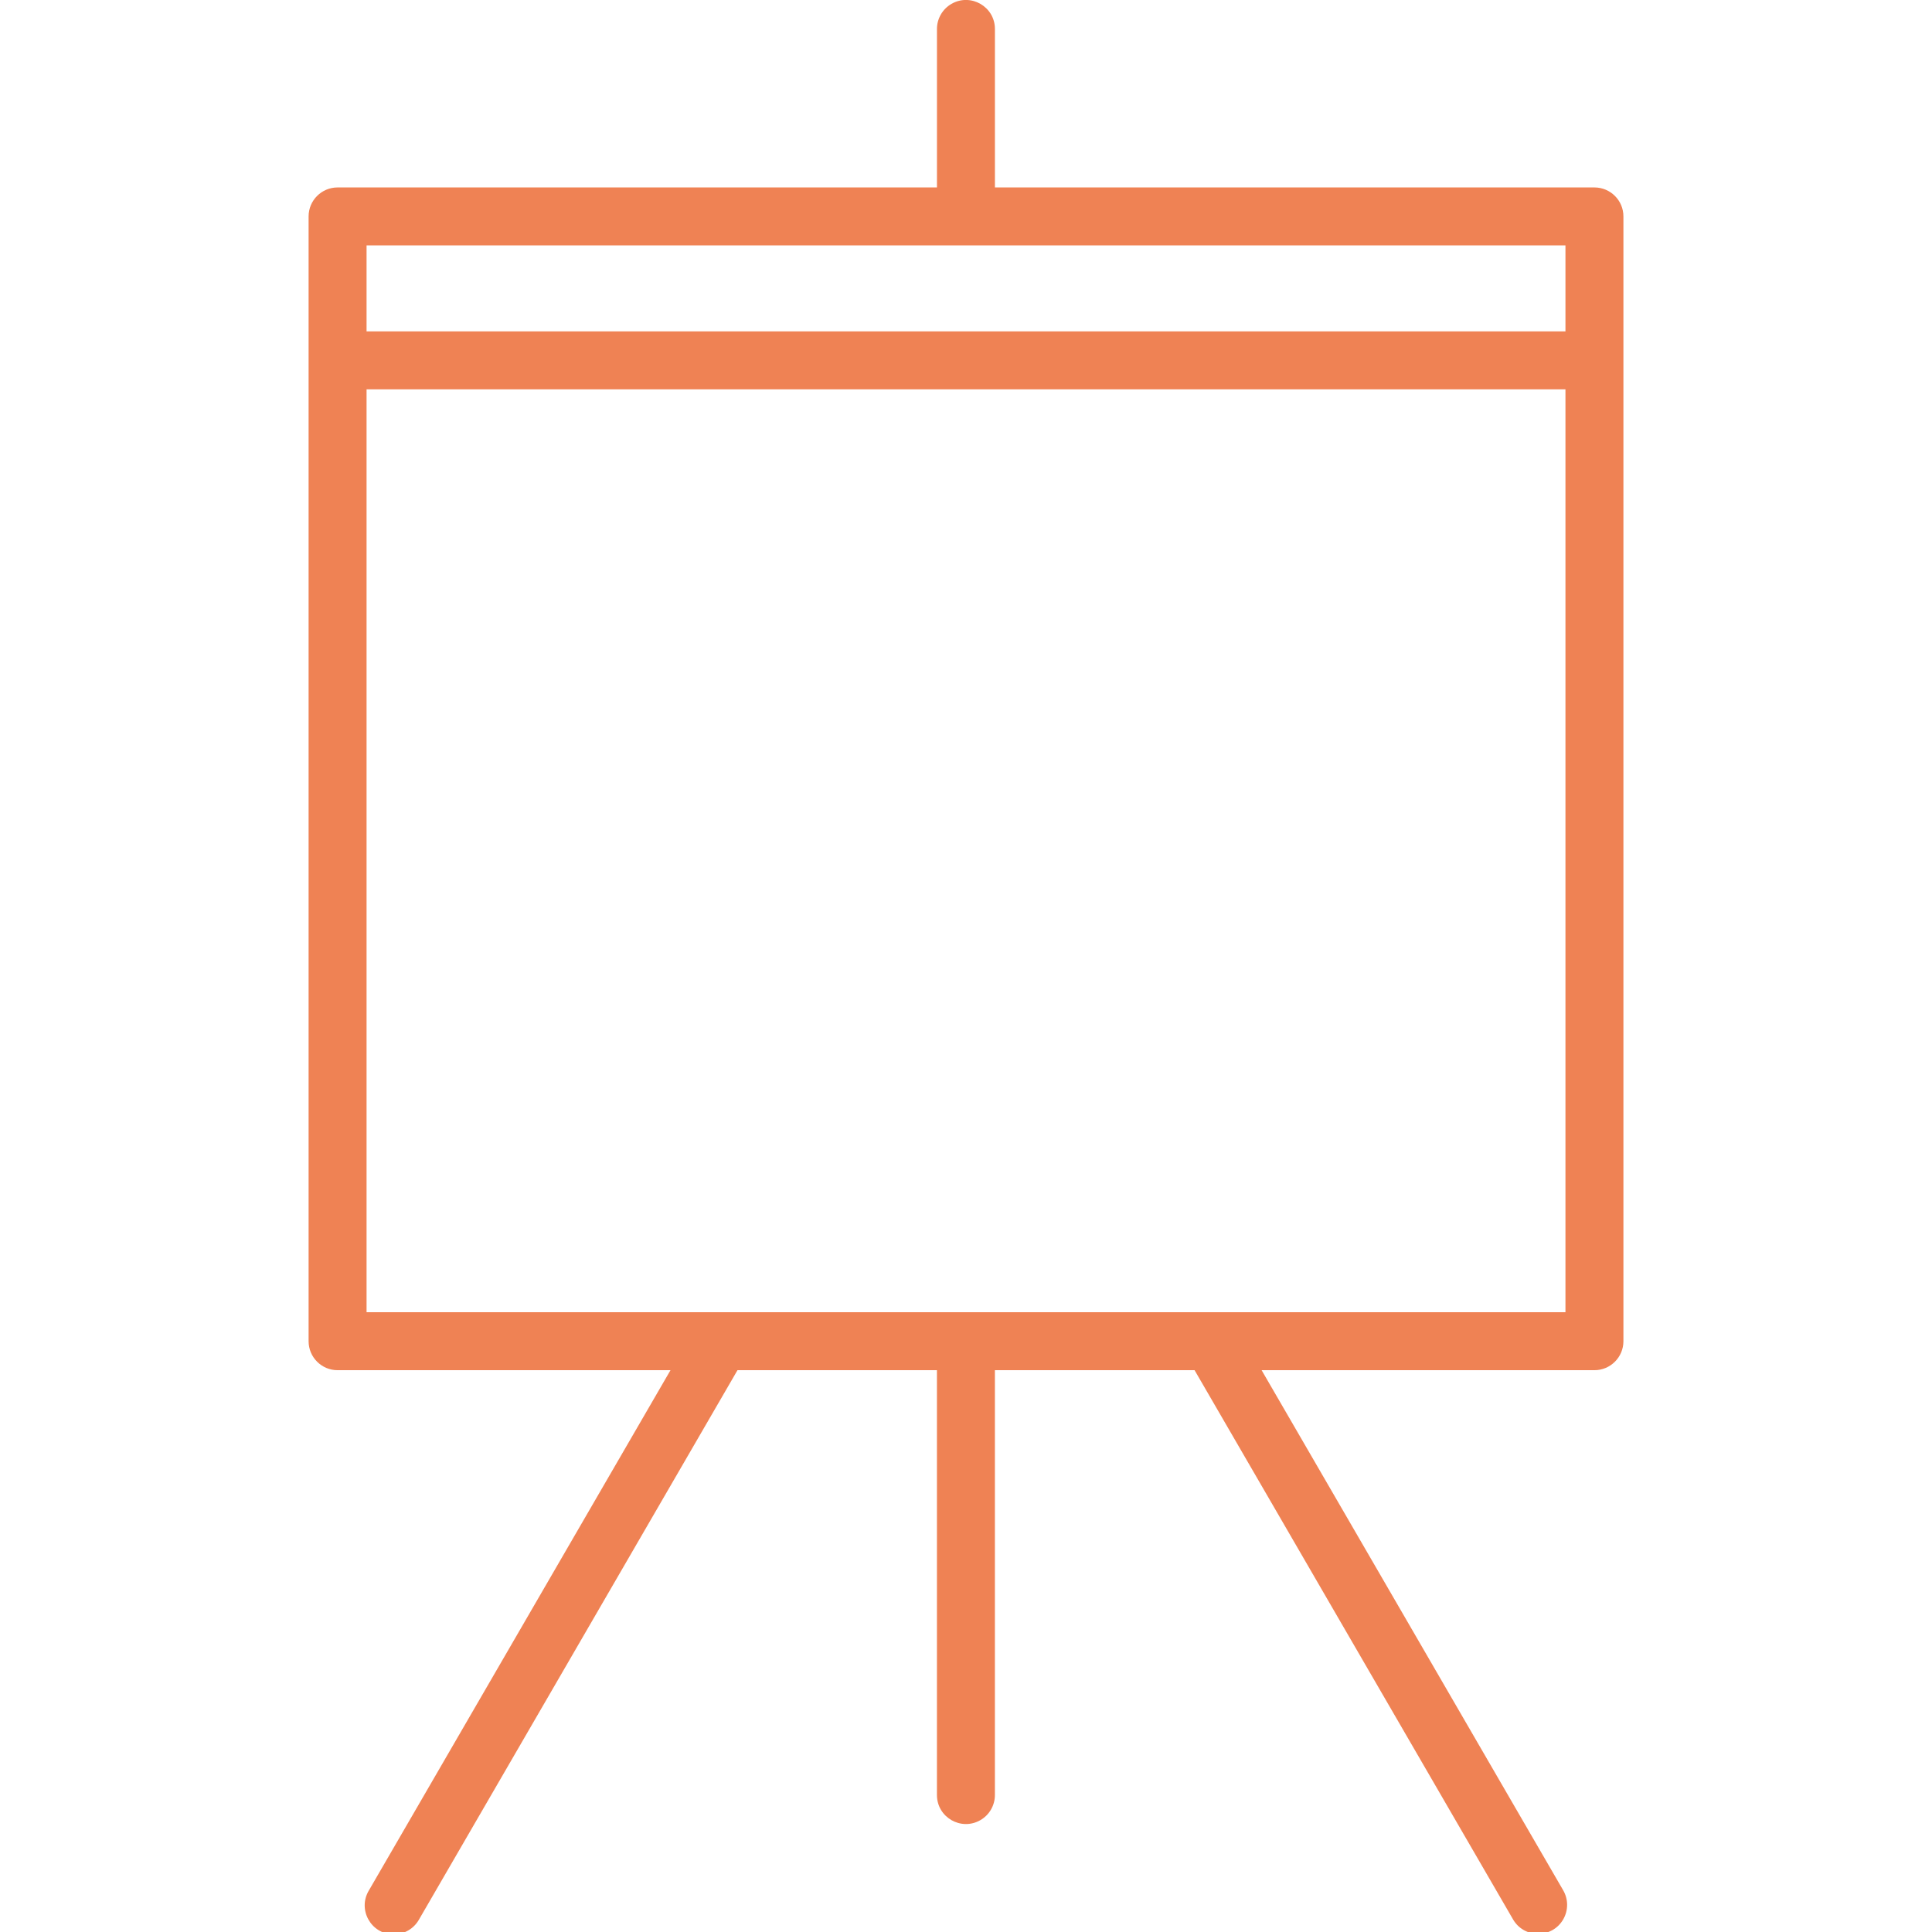 <?xml version="1.0" encoding="UTF-8"?> <svg xmlns="http://www.w3.org/2000/svg" viewBox="1950 2450 100 100" width="100" height="100" data-guides="{&quot;vertical&quot;:[],&quot;horizontal&quot;:[]}"><path fill="#ef8254" stroke="none" fill-opacity="1" stroke-width="1" stroke-opacity="1" color="rgb(51, 51, 51)" fill-rule="evenodd" font-size-adjust="none" id="tSvg58e3f420b6" title="Path 1" d="M 2032.528 2459.702 C 2022.184 2459.702 2011.841 2459.702 2001.497 2459.702C 2001.497 2456.968 2001.497 2454.234 2001.497 2451.5C 2001.497 2450.345 2000.247 2449.624 1999.247 2450.201C 1998.783 2450.469 1998.497 2450.964 1998.497 2451.5C 1998.497 2454.234 1998.497 2456.968 1998.497 2459.702C 1988.156 2459.702 1977.814 2459.702 1967.473 2459.702C 1966.645 2459.702 1965.973 2460.374 1965.973 2461.202C 1965.973 2480.608 1965.973 2500.015 1965.973 2519.421C 1965.973 2520.249 1966.645 2520.921 1967.473 2520.921C 1973.217 2520.921 1978.961 2520.921 1984.705 2520.921C 1979.502 2529.895 1974.3 2538.869 1969.097 2547.843C 1968.497 2548.83 1969.19 2550.096 1970.345 2550.122C 1970.903 2550.134 1971.422 2549.836 1971.692 2549.347C 1977.185 2539.872 1982.679 2530.396 1988.172 2520.921C 1991.613 2520.921 1995.055 2520.921 1998.496 2520.921C 1998.496 2528.251 1998.496 2535.58 1998.496 2542.91C 1998.496 2544.065 1999.746 2544.786 2000.746 2544.209C 2001.21 2543.941 2001.496 2543.446 2001.496 2542.91C 2001.496 2535.58 2001.496 2528.251 2001.496 2520.921C 2004.941 2520.921 2008.386 2520.921 2011.831 2520.921C 2017.326 2530.397 2022.82 2539.872 2028.315 2549.348C 2028.895 2550.347 2030.339 2550.344 2030.914 2549.343C 2031.181 2548.878 2031.18 2548.306 2030.911 2547.842C 2025.708 2538.868 2020.504 2529.895 2015.301 2520.921C 2021.043 2520.921 2026.786 2520.921 2032.528 2520.921C 2033.356 2520.921 2034.028 2520.249 2034.028 2519.421C 2034.028 2500.015 2034.028 2480.608 2034.028 2461.202C 2034.028 2460.374 2033.356 2459.702 2032.528 2459.702ZM 2031.028 2462.702 C 2031.028 2464.186 2031.028 2465.669 2031.028 2467.153C 2010.343 2467.153 1989.658 2467.153 1968.973 2467.153C 1968.973 2465.669 1968.973 2464.186 1968.973 2462.702C 1989.658 2462.702 2010.343 2462.702 2031.028 2462.702ZM 2031.028 2517.921 C 2010.343 2517.921 1989.658 2517.921 1968.973 2517.921C 1968.973 2501.998 1968.973 2486.076 1968.973 2470.153C 1989.658 2470.153 2010.343 2470.153 2031.028 2470.153C 2031.028 2486.076 2031.028 2501.998 2031.028 2517.921Z"></path><defs></defs></svg> 